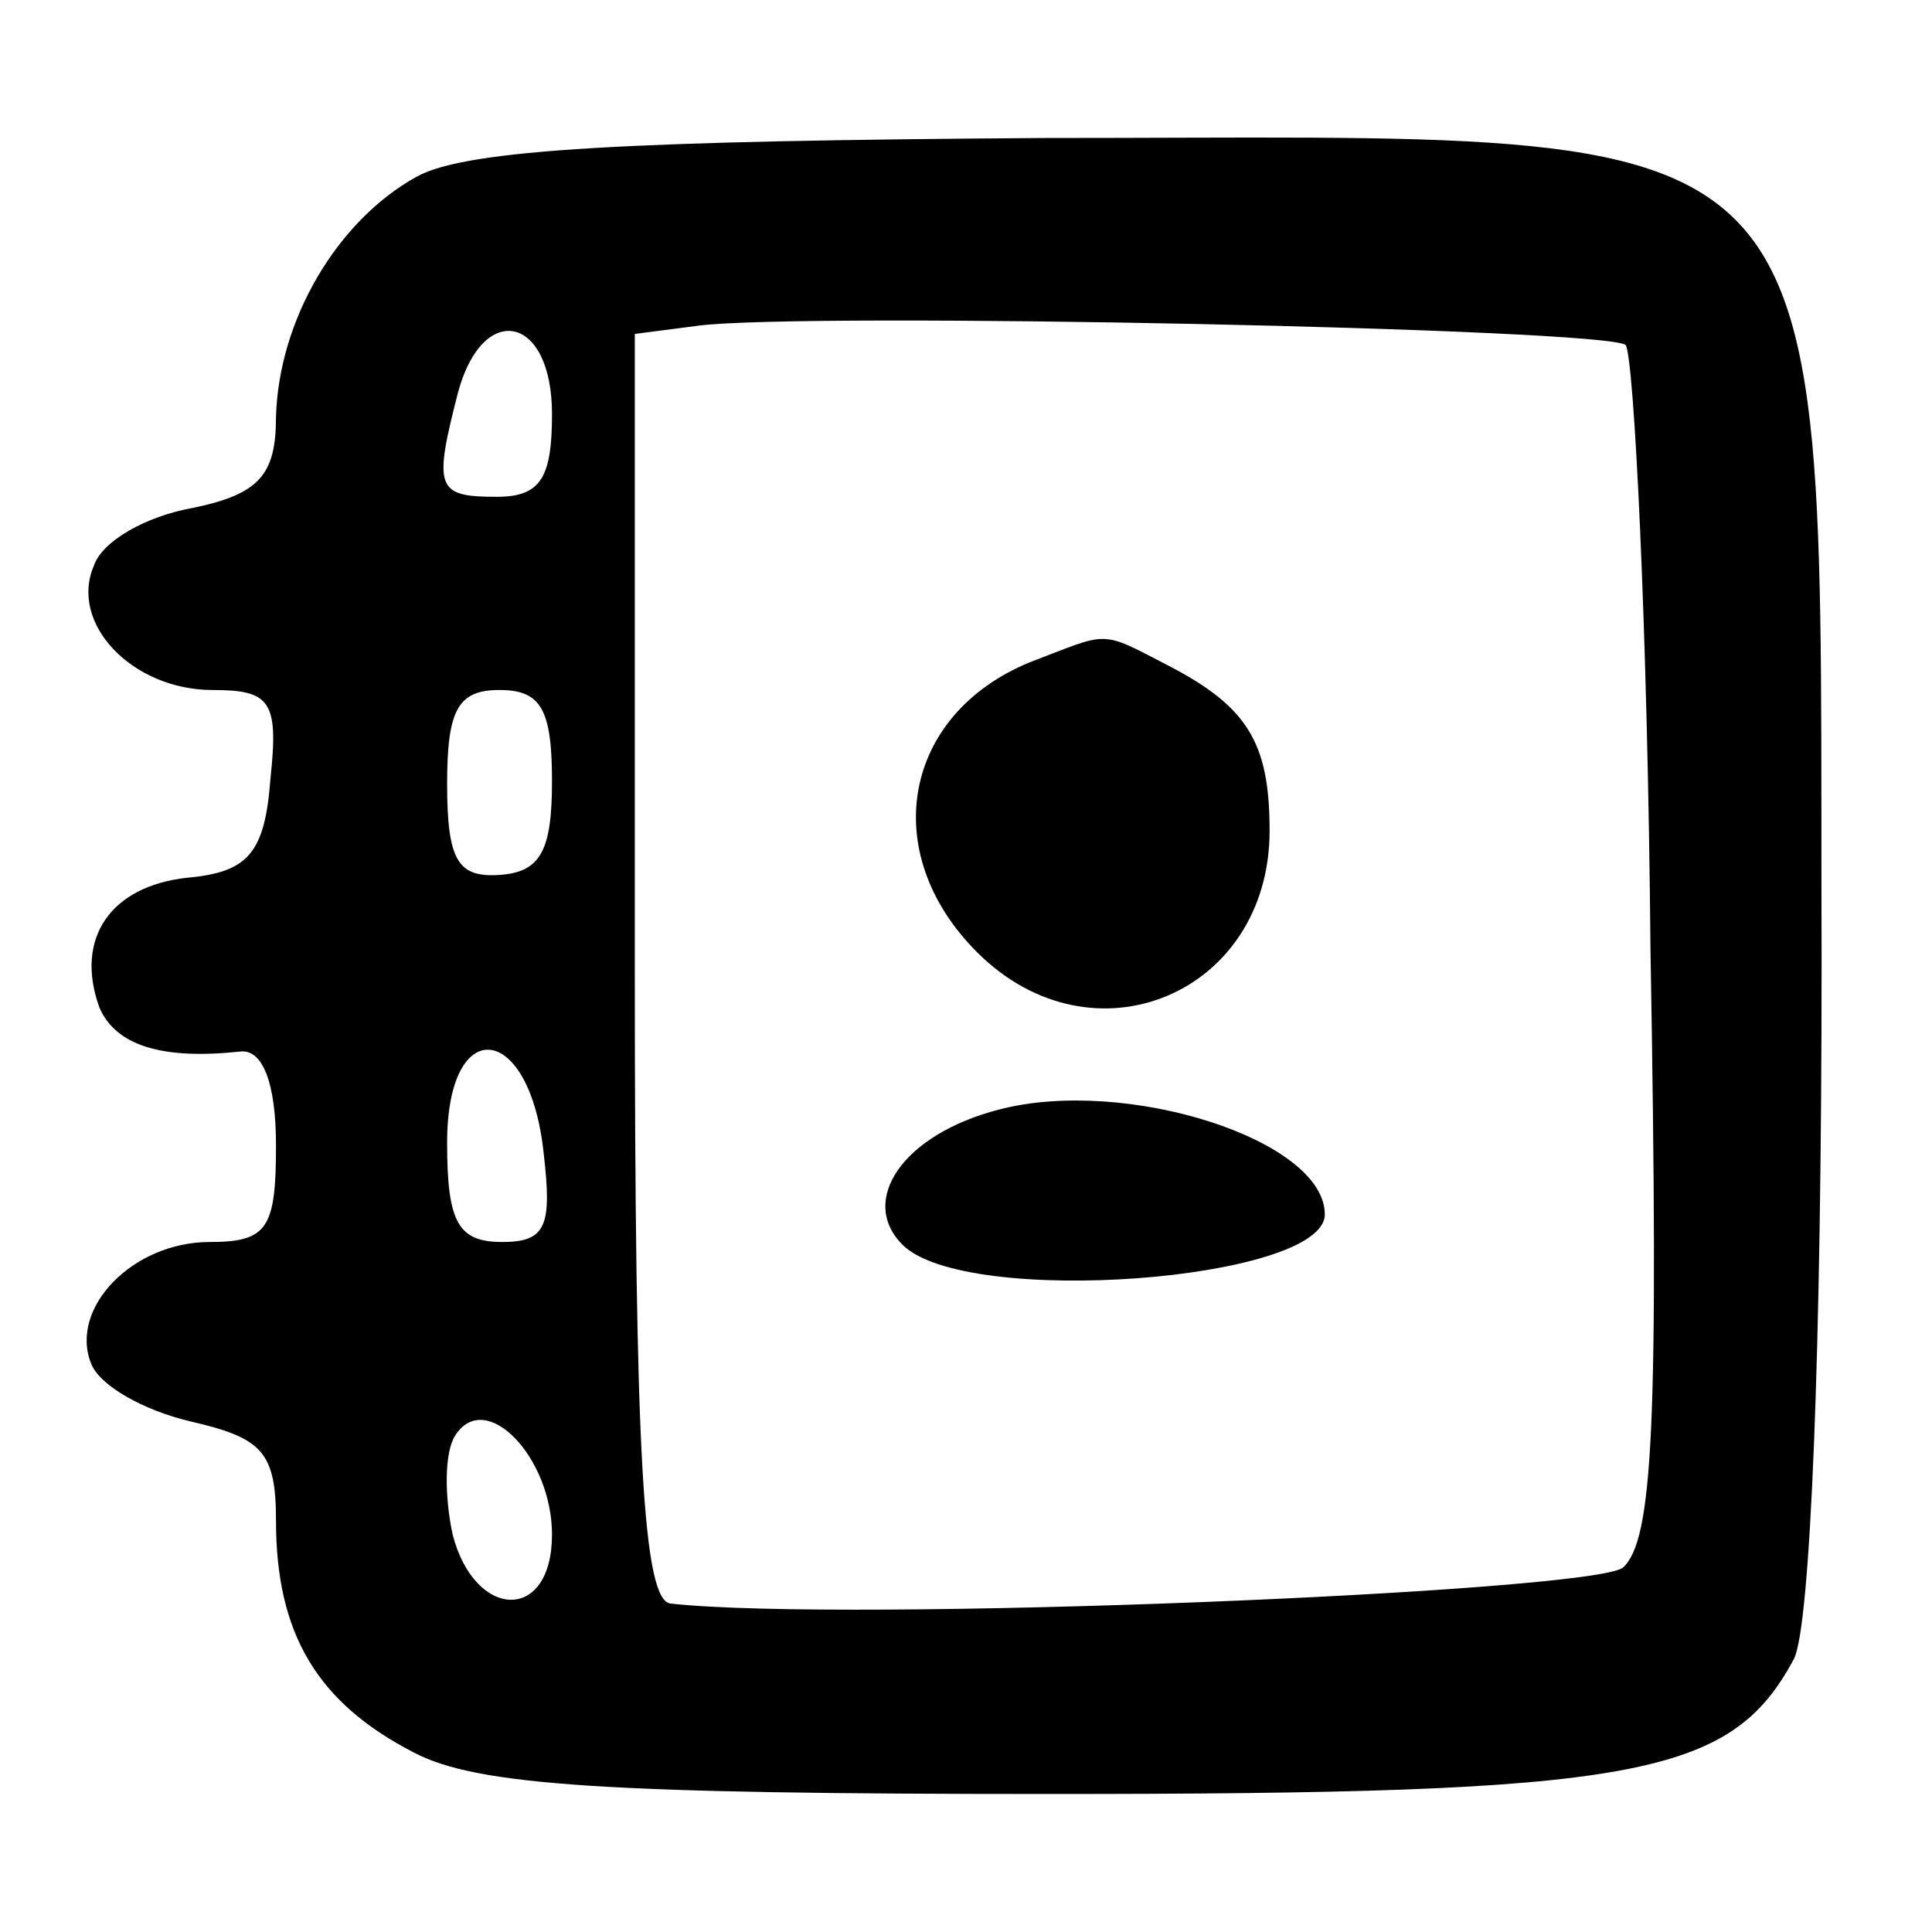 <?xml version="1.0" standalone="no"?>
<!DOCTYPE svg PUBLIC "-//W3C//DTD SVG 20010904//EN"
 "http://www.w3.org/TR/2001/REC-SVG-20010904/DTD/svg10.dtd">
<svg version="1.0" xmlns="http://www.w3.org/2000/svg"
 width="70pt" height="70pt" viewBox="0 0 70 70"
 preserveAspectRatio="xMidYMid meet">
<g transform="translate(0,70) scale(0.1,-0.1)"
fill="#000000" stroke="none">
<path d="M151 636 c-29 -16 -50 -52 -51 -87 0 -21 -6 -28 -30 -33 -17 -3 -33
-12 -36 -21 -9 -21 14 -45 43 -45 21 0 24 -4 21 -32 -2 -27 -8 -34 -30 -36
-28 -3 -41 -22 -32 -47 6 -14 23 -19 51 -16 8 1 13 -11 13 -34 0 -30 -3 -35
-24 -35 -28 0 -51 -24 -43 -44 3 -8 19 -17 36 -21 26 -6 31 -11 31 -36 0 -41
15 -66 50 -84 23 -12 70 -15 230 -15 213 0 247 6 270 49 6 12 10 112 10 253
-1 315 15 298 -282 298 -149 -1 -209 -4 -227 -14z m438 -61 c3 -4 8 -102 9
-219 3 -172 1 -214 -10 -224 -12 -9 -282 -20 -345 -13 -10 1 -13 54 -13 230
l0 230 23 3 c39 5 329 -1 336 -7z m-389 -25 c0 -23 -4 -30 -20 -30 -22 0 -23
3 -14 38 9 33 34 28 34 -8z m0 -133 c0 -25 -4 -33 -19 -34 -15 -1 -19 5 -19
33 0 27 4 34 19 34 15 0 19 -7 19 -33z m-3 -135 c3 -26 1 -32 -15 -32 -16 0
-20 7 -20 36 0 47 30 44 35 -4z m3 -138 c0 -32 -28 -31 -36 0 -3 14 -3 30 1
36 11 17 35 -8 35 -36z"/>
<path d="M373 460 c-46 -19 -55 -69 -19 -105 42 -42 106 -15 106 44 0 32 -8
45 -37 60 -25 13 -21 12 -50 1z"/>
<path d="M362 298 c-35 -9 -51 -33 -35 -49 23 -23 153 -13 153 11 0 27 -72 50
-118 38z"/>
</g>
</svg>
